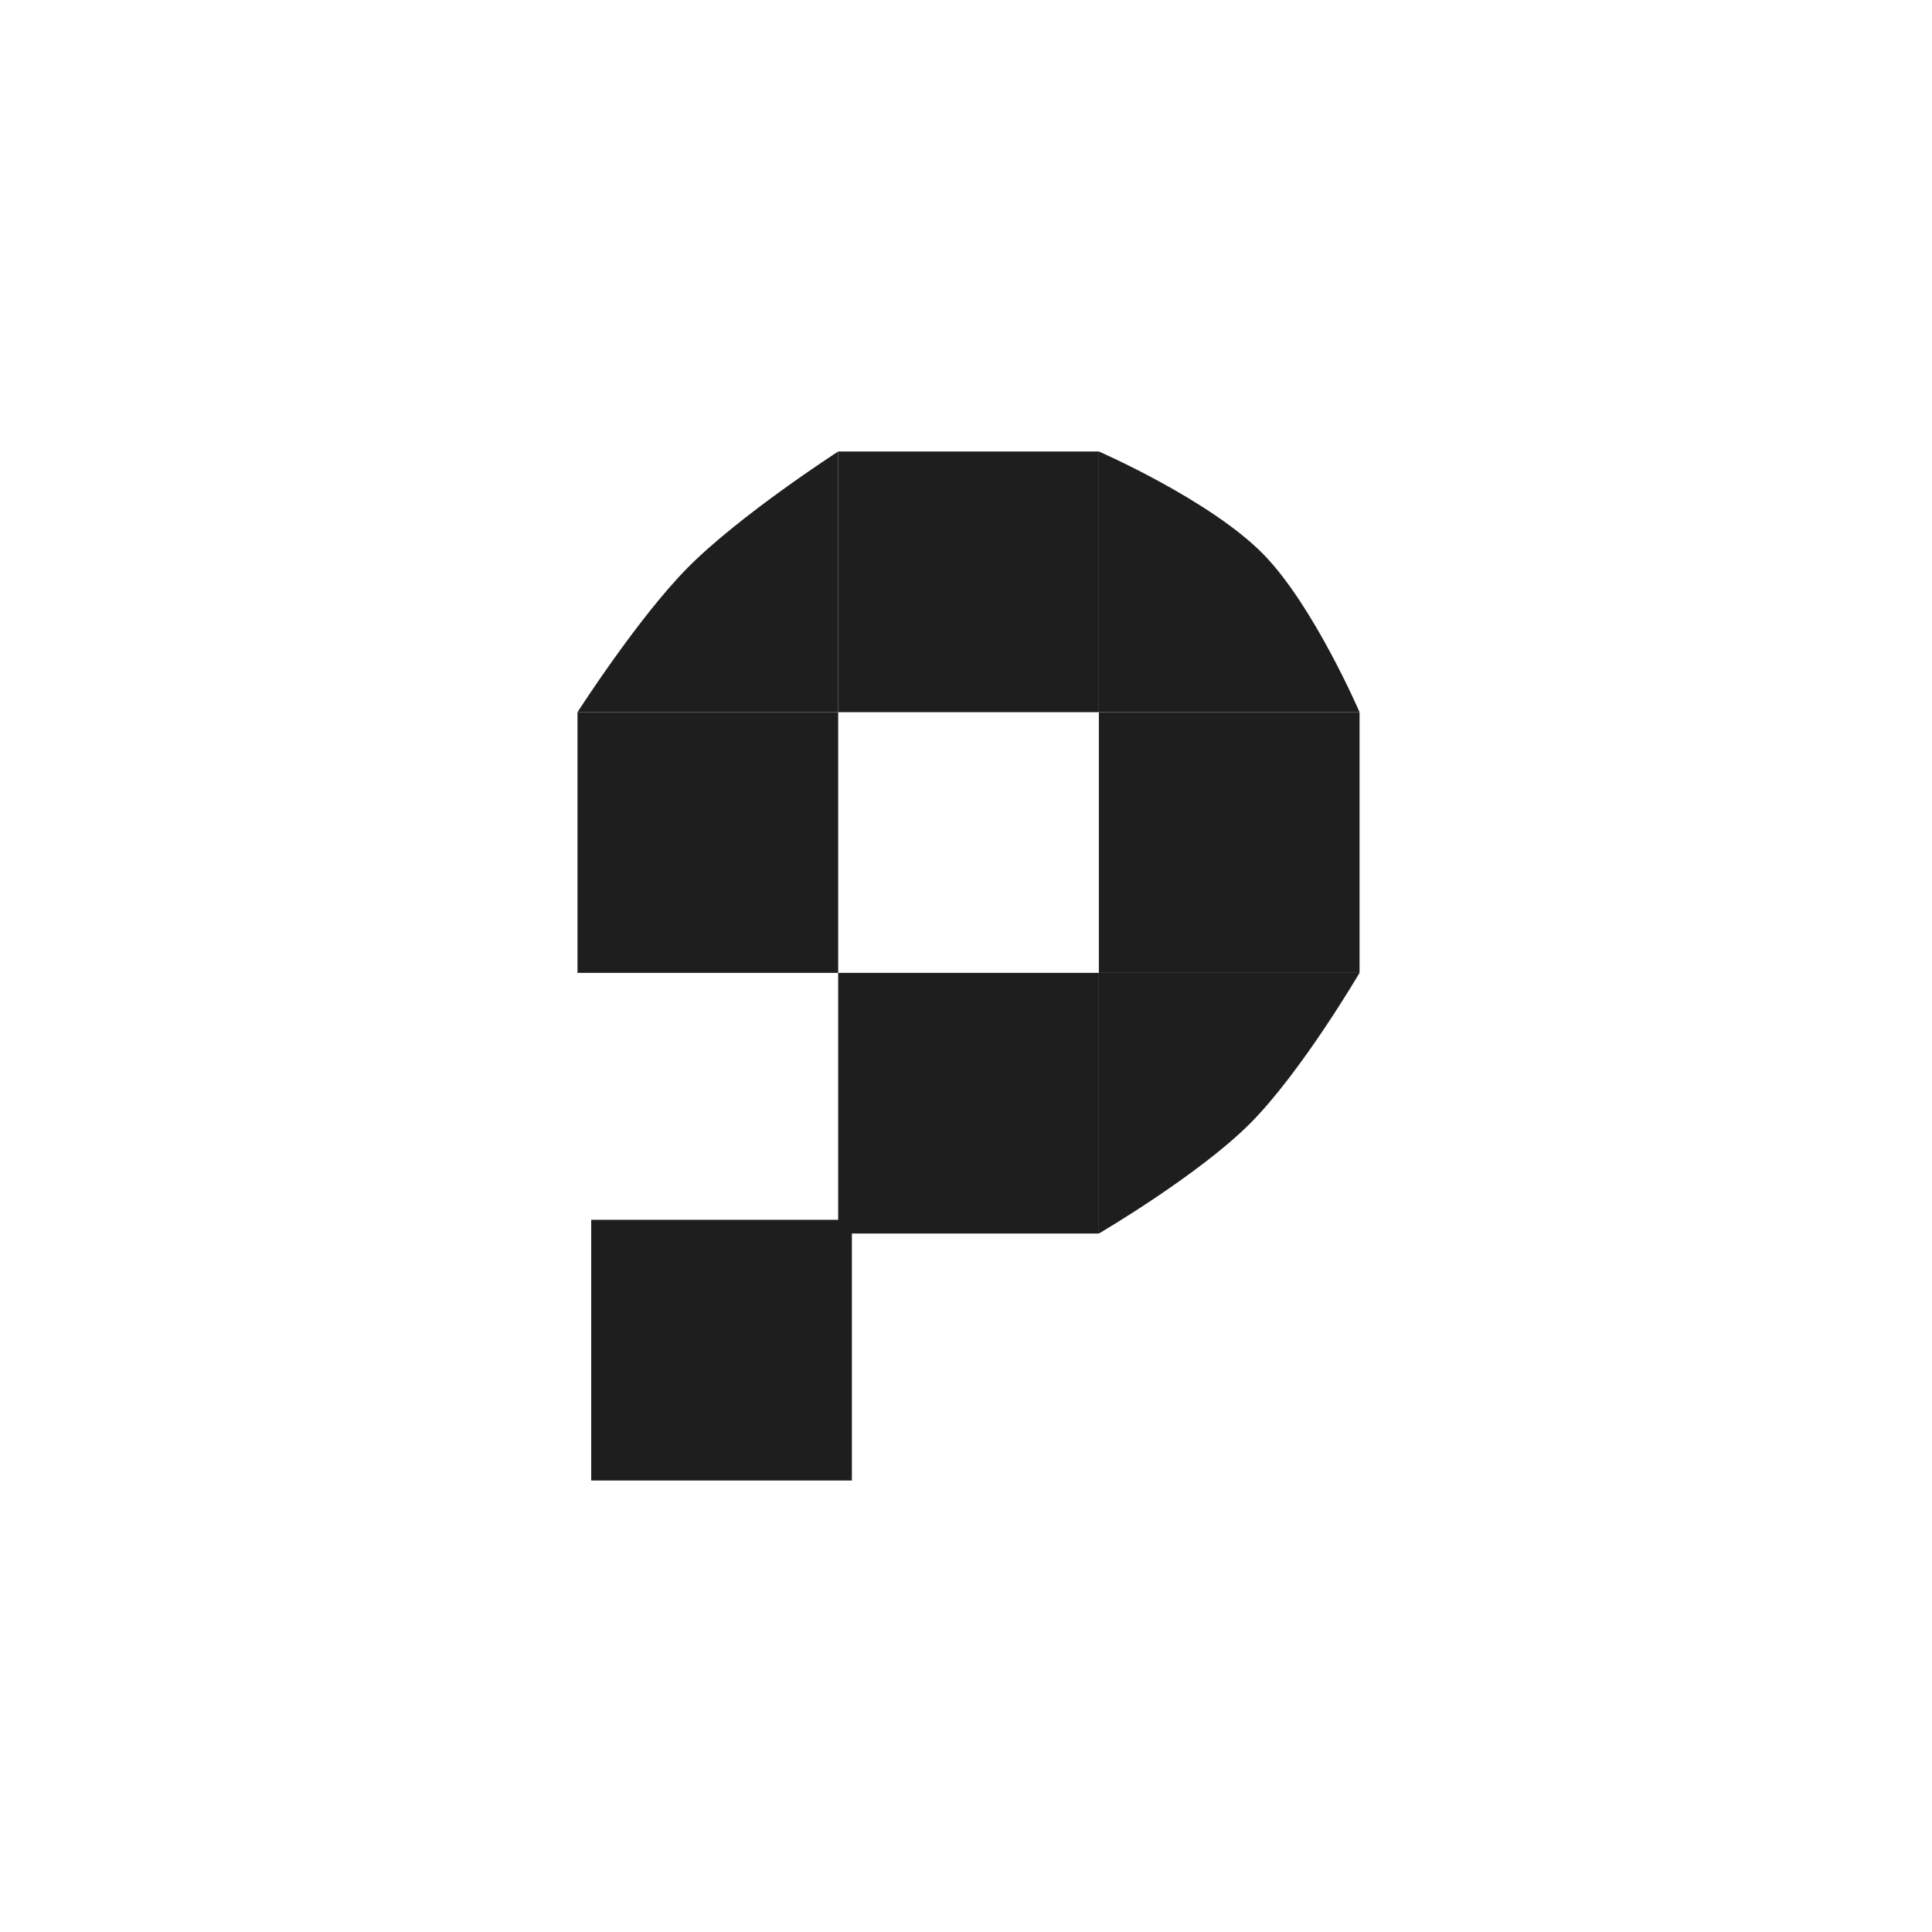 <svg xmlns="http://www.w3.org/2000/svg" fill="none" viewBox="0 0 490 490" height="490" width="490">
<rect fill="#1E1E1E" height="66.114" width="66.114" y="309.376" x="149.944"></rect>
<rect fill="#1E1E1E" height="66.114" width="66.114" y="246.739" x="212.577"></rect>
<path fill="#1E1E1E" d="M278.699 246.739H344.814C344.814 246.739 330.046 271.946 316.976 285.016C303.906 298.085 278.699 312.853 278.699 312.853V246.739Z"></path>
<rect fill="#1E1E1E" height="66.114" width="66.114" y="180.626" x="278.699"></rect>
<path fill="#1E1E1E" d="M278.699 114.511C278.699 114.511 307.02 126.851 320.456 140.608C333.238 153.697 344.814 180.625 344.814 180.625H311.756H278.699V114.511Z"></path>
<rect fill="#1E1E1E" height="66.114" width="66.114" y="114.511" x="212.577"></rect>
<path fill="#1E1E1E" d="M174.305 144.088C187.572 130.64 212.582 114.511 212.582 114.511V180.625H146.468C146.468 180.625 161.708 156.858 174.305 144.088Z"></path>
<rect fill="#1E1E1E" height="66.114" width="66.114" y="180.626" x="146.468"></rect>
</svg>
